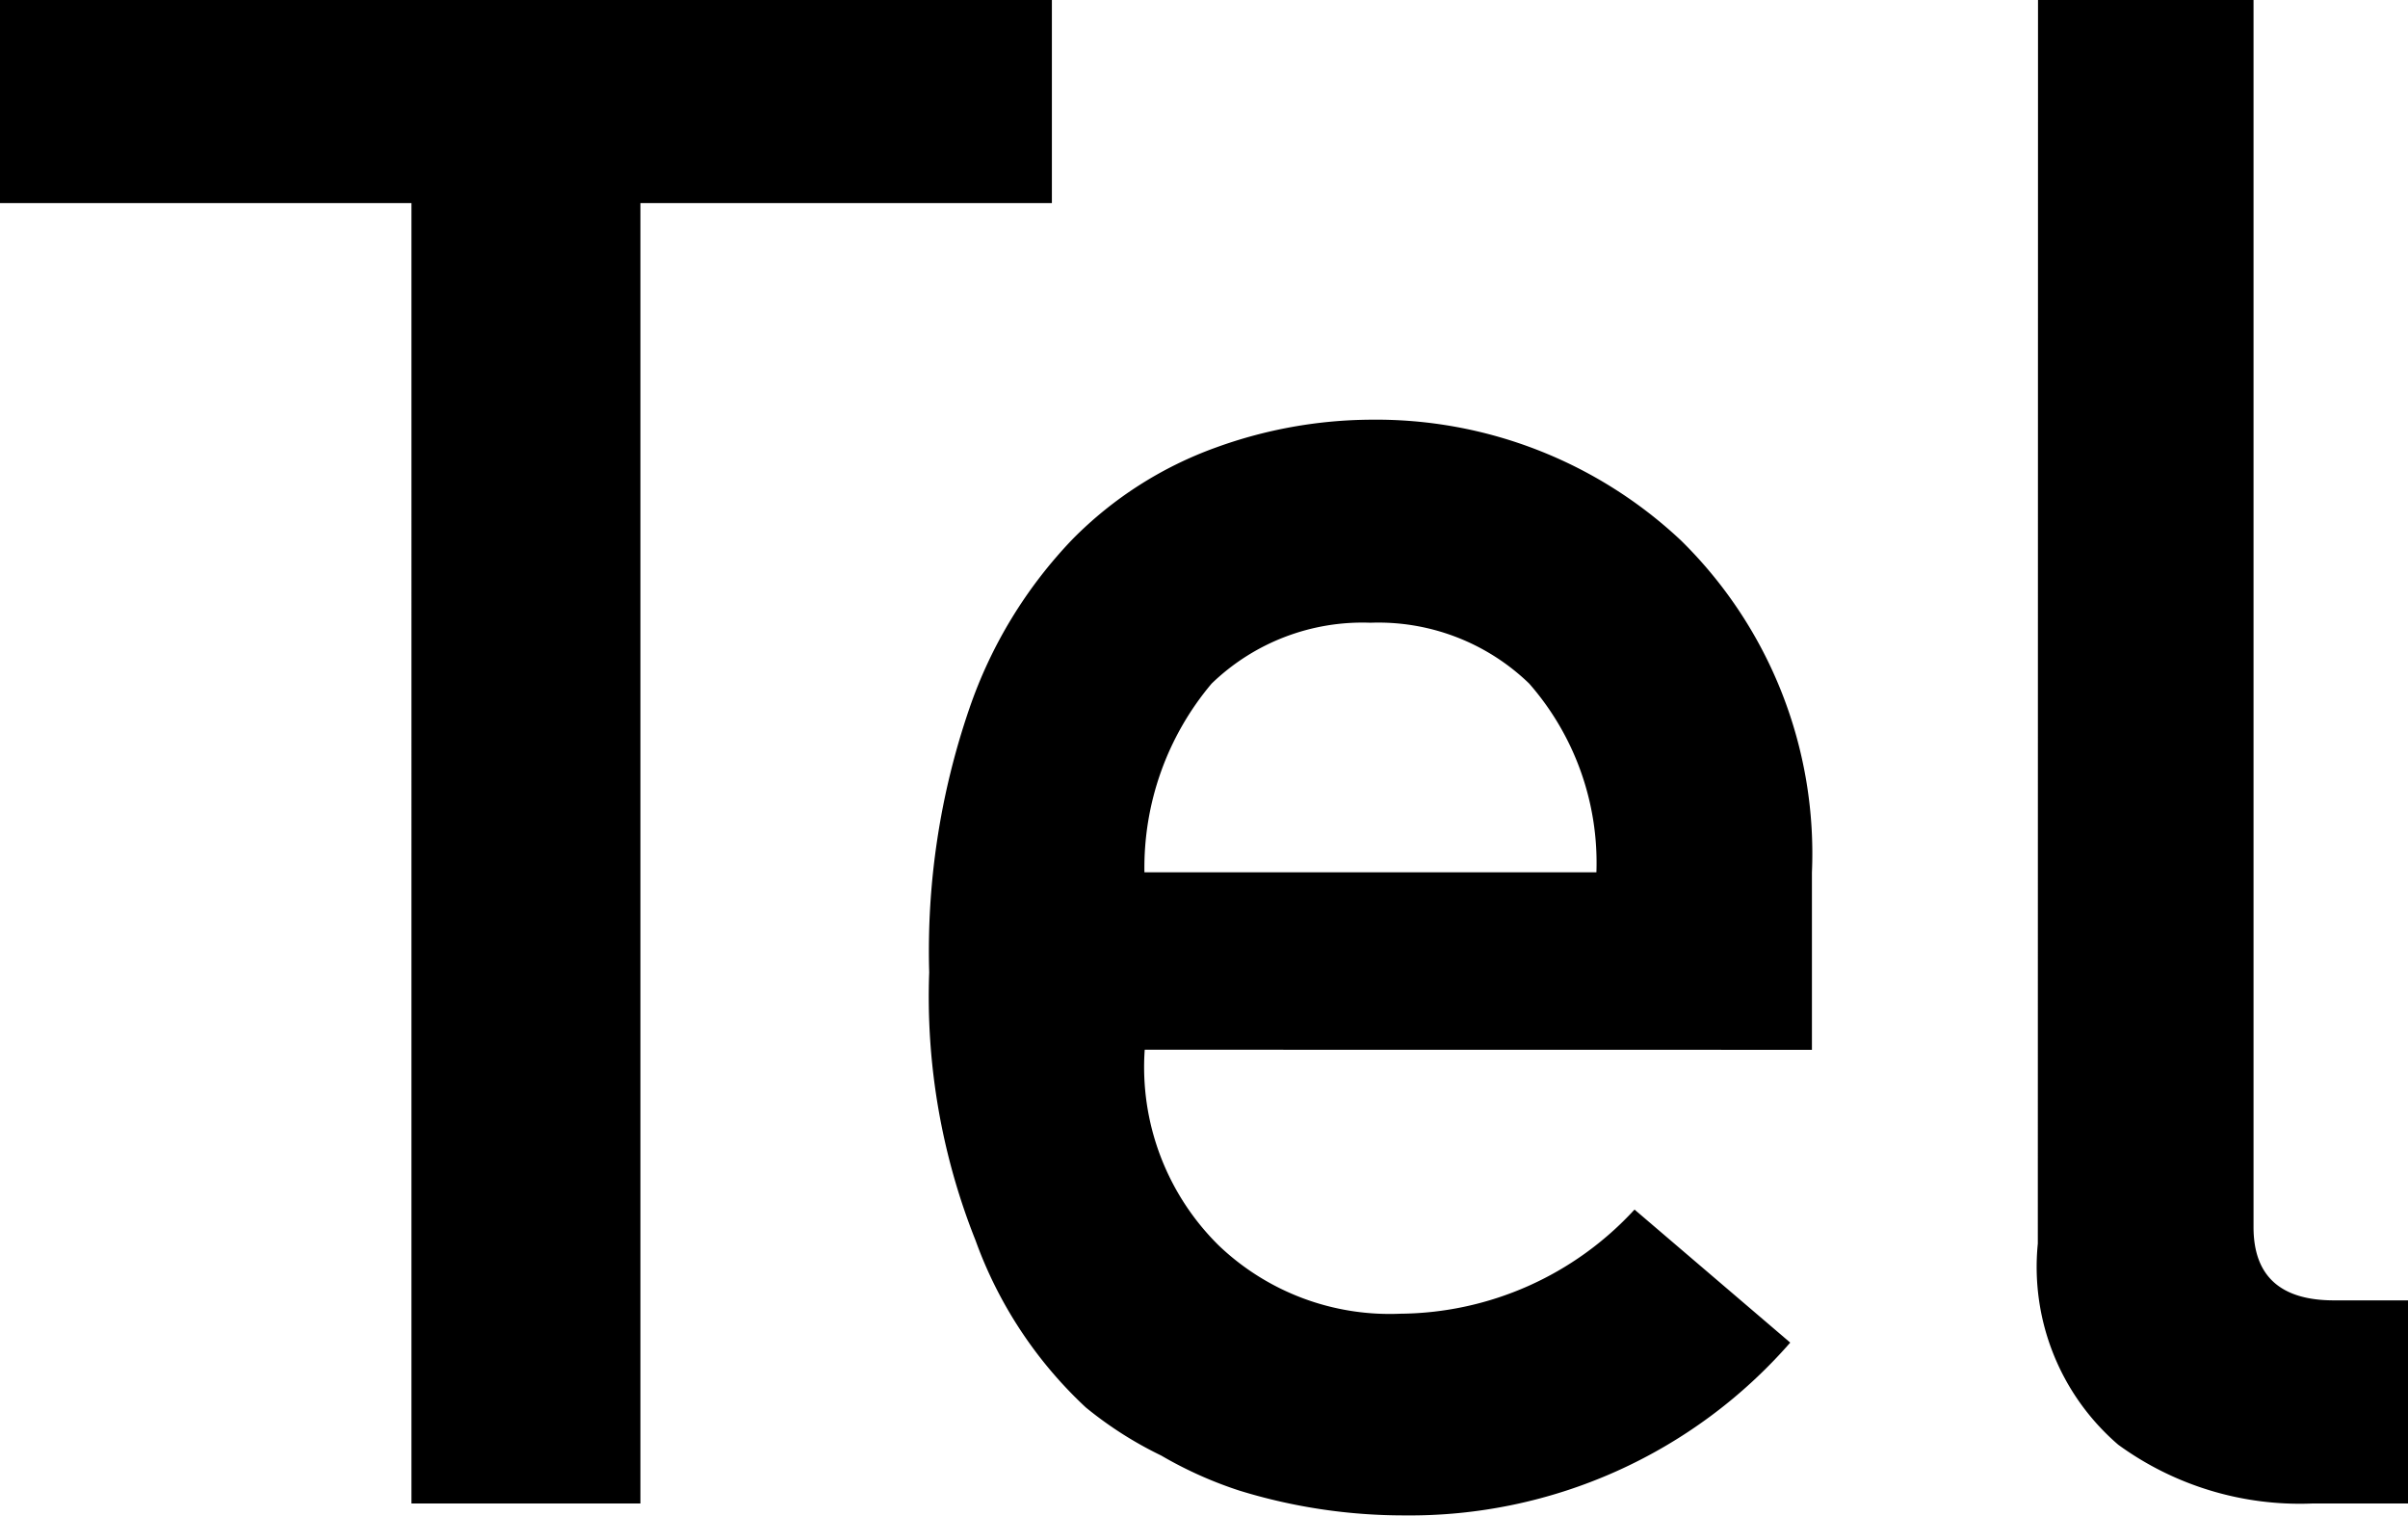 <svg xmlns="http://www.w3.org/2000/svg" width="25.083" height="15.791" viewBox="0 0 25.083 15.791">
  <path id="パス_422" data-name="パス 422" d="M-21.162-13.546h-4.286v-2.116h10.957v2.116h-4.286V0h-2.385Zm7.638,8.819a2.609,2.609,0,0,0,.773,2.041,2.578,2.578,0,0,0,1.891.709A3.347,3.347,0,0,0-8.422-3.062L-6.8-1.676a5.259,5.259,0,0,1-4.018,1.8,5.812,5.812,0,0,1-1.719-.258A4.184,4.184,0,0,1-13.353-.5a3.955,3.955,0,0,1-.784-.5,4.426,4.426,0,0,1-1.149-1.74,6.862,6.862,0,0,1-.483-2.793,7.768,7.768,0,0,1,.419-2.75,4.788,4.788,0,0,1,1.074-1.762A4,4,0,0,1-12.783-11a4.792,4.792,0,0,1,1.611-.29,4.639,4.639,0,0,1,3.233,1.257A4.572,4.572,0,0,1-6.574-6.574v1.848Zm4.705-1.848a2.833,2.833,0,0,0-.7-1.966,2.26,2.26,0,0,0-1.654-.634,2.26,2.26,0,0,0-1.654.634,2.974,2.974,0,0,0-.7,1.966Zm4.6-9.088h2.245V-2.879q0,.763.838.763h.773V0h-1a3.213,3.213,0,0,1-2.02-.612,2.442,2.442,0,0,1-.838-2.095Z" transform="translate(25.448 15.662)"/>
</svg>
